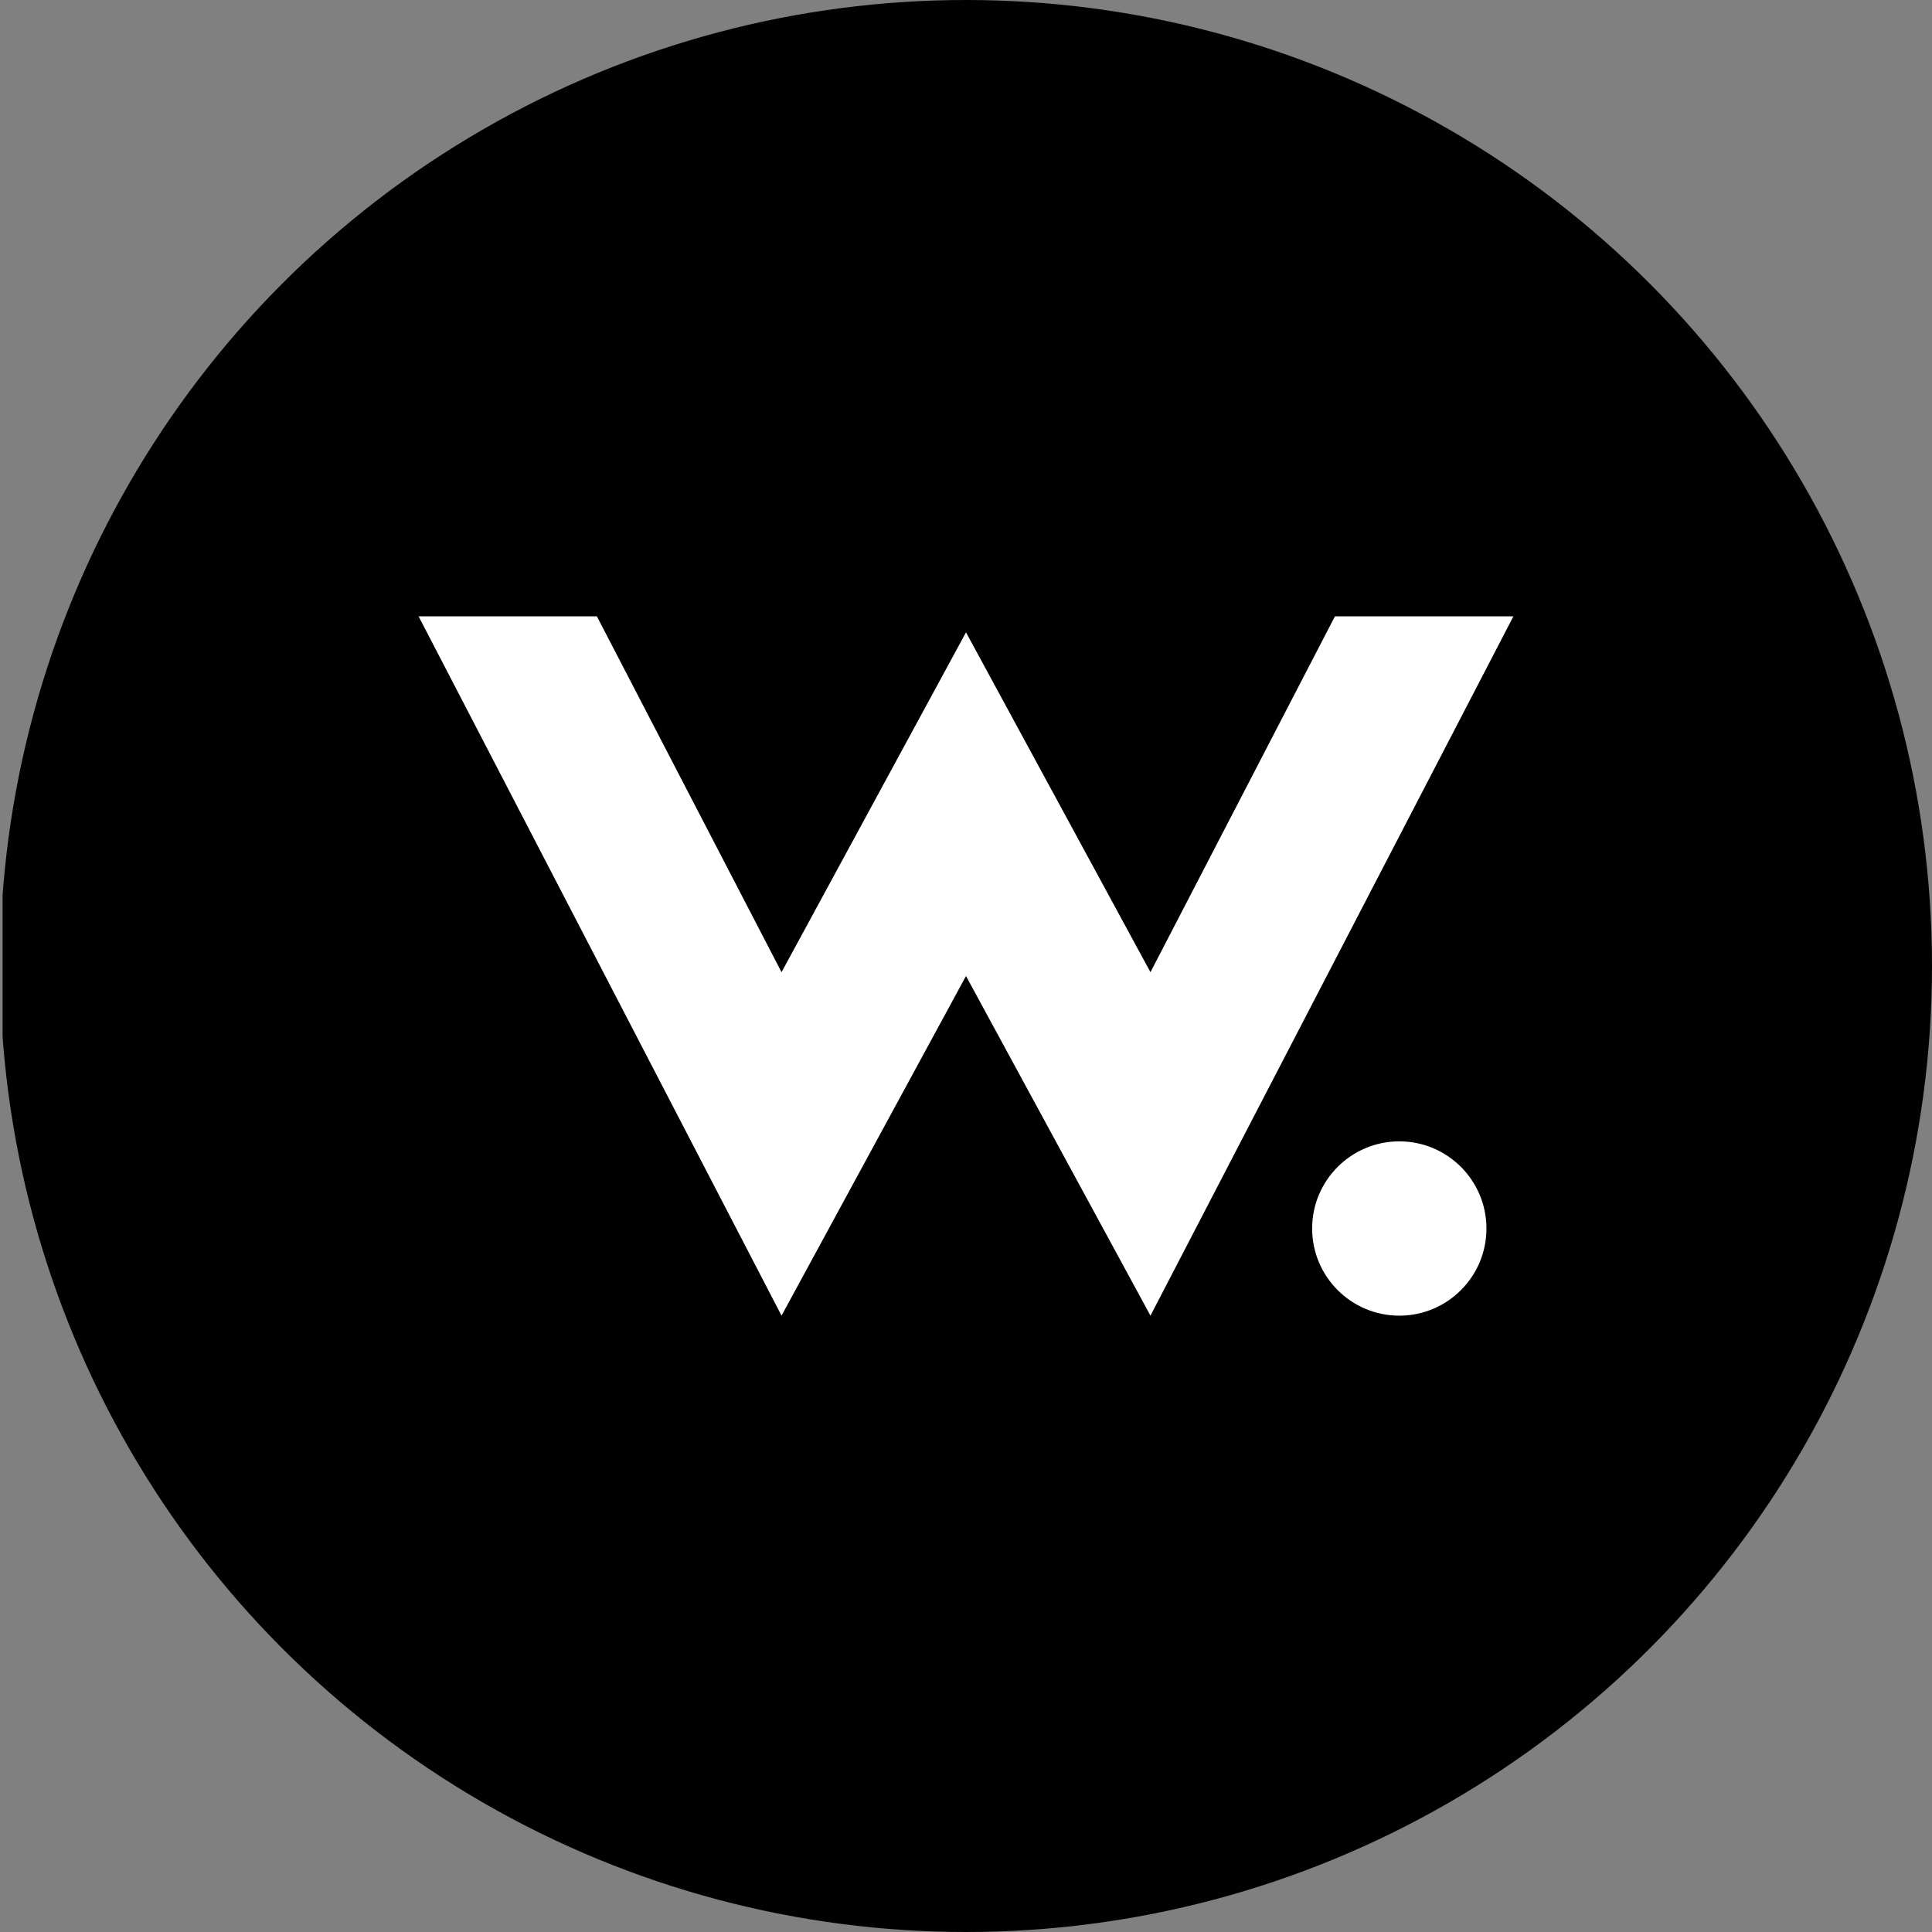 <?xml version='1.0' encoding='utf-8'?>
<svg xmlns="http://www.w3.org/2000/svg" viewBox="0 0 300 300" width="300" height="300">
  <rect x="0" y="0" width="300" height="300" fill="#808080" stroke="none"/>
  <defs><clipPath id="bz_circular_clip"><circle cx="150.0" cy="150.0" r="150.0" /></clipPath></defs><g clip-path="url(#bz_circular_clip)"><rect x="0.4" width="300" height="300" fill="#010101" />
  <g>
    <circle cx="217.282" cy="190.762" r="13.533" fill="#fff" />
    <polygon points="121.357 150.96 150 98.191 150 98.191 178.643 150.96 207.287 95.705 235 95.705 178.643 204.295 150 151.556 150 151.556 121.357 204.295 65 95.705 92.683 95.705 121.357 150.96" fill="#fff" />
  </g>
</g></svg>